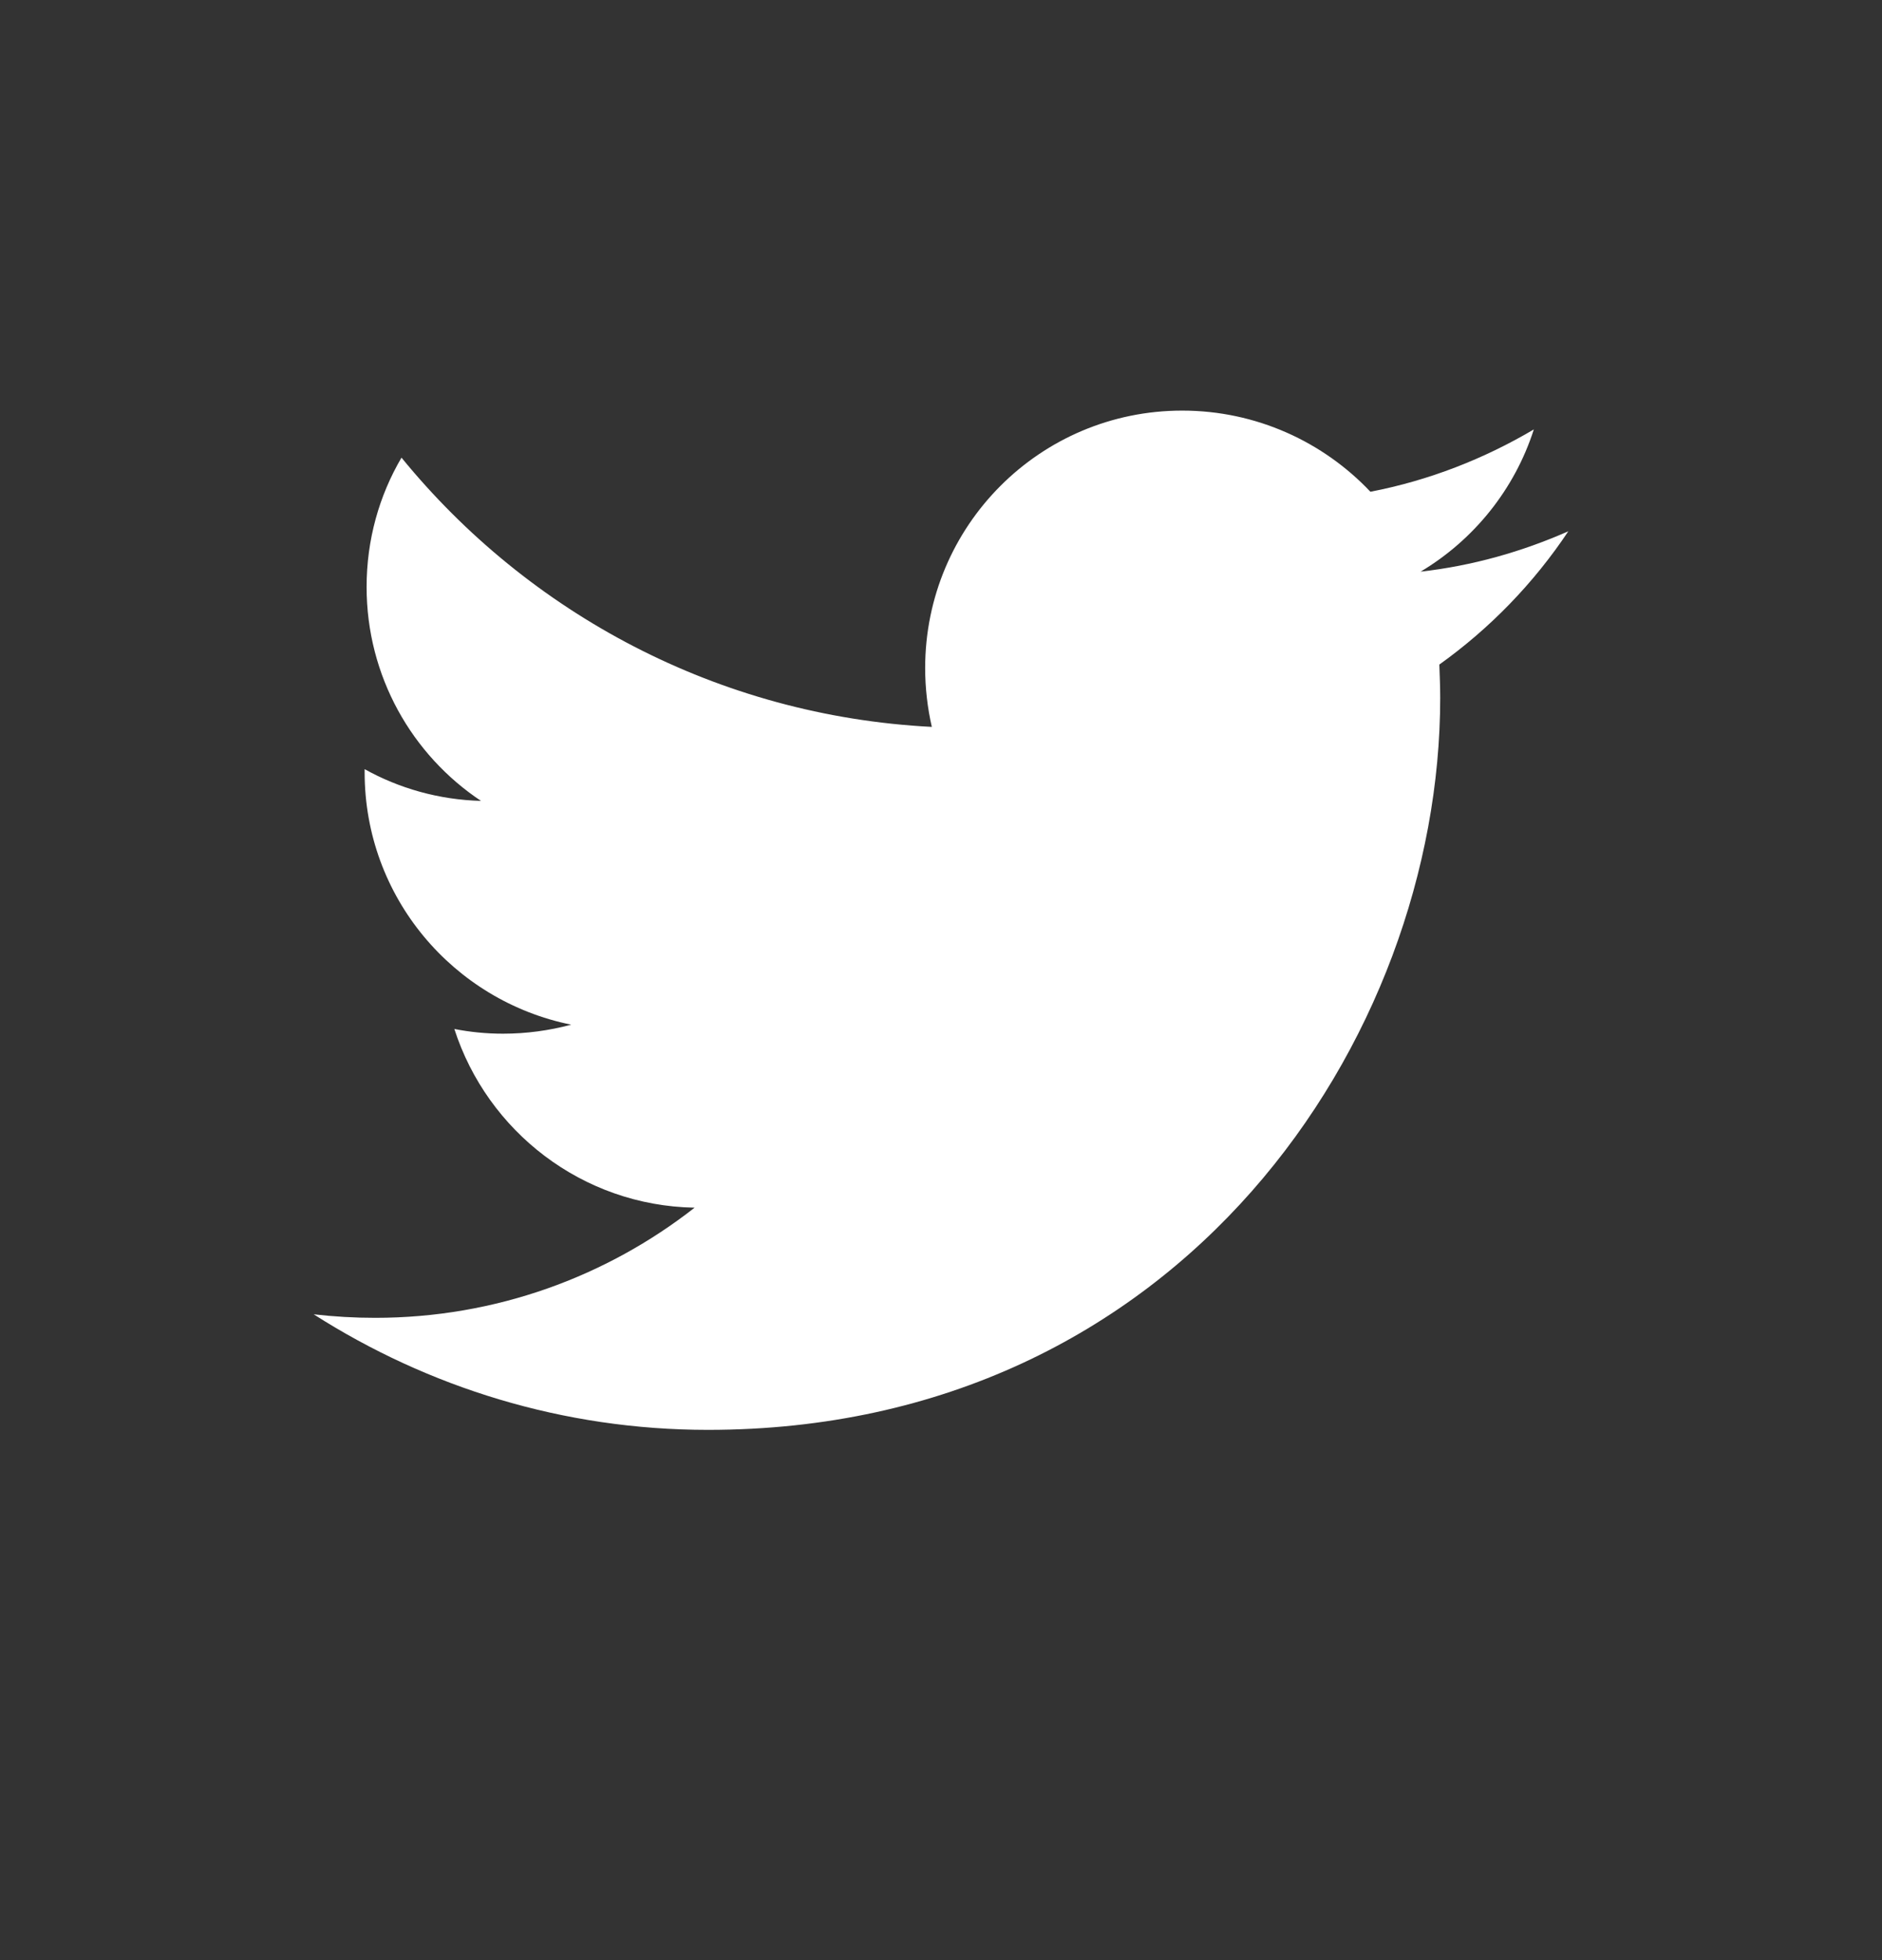 <svg width="24" height="25" viewBox="0 0 24 25" fill="none" xmlns="http://www.w3.org/2000/svg">
<rect x="0" y="0" width="24" height="25" fill="#333333" stroke="none"/>
<path d="M20 6.776C19.41 7.036 18.78 7.216 18.116 7.291C18.795 6.886 19.315 6.242 19.56 5.477C18.925 5.852 18.226 6.127 17.476 6.272C16.876 5.637 16.021 5.237 15.076 5.237C13.262 5.237 11.798 6.707 11.798 8.521C11.798 8.776 11.828 9.031 11.883 9.271C9.153 9.131 6.739 7.821 5.12 5.837C4.835 6.322 4.675 6.886 4.675 7.486C4.675 8.626 5.255 9.63 6.134 10.215C5.595 10.2 5.09 10.055 4.65 9.81C4.65 9.825 4.65 9.84 4.65 9.85C4.65 11.44 5.779 12.764 7.284 13.069C7.004 13.144 6.714 13.184 6.414 13.184C6.204 13.184 5.999 13.164 5.794 13.124C6.214 14.428 7.424 15.378 8.858 15.403C7.734 16.283 6.319 16.808 4.785 16.808C4.52 16.808 4.26 16.793 4 16.763C5.455 17.692 7.179 18.237 9.028 18.237C15.066 18.237 18.366 13.239 18.366 8.901C18.366 8.761 18.36 8.616 18.355 8.476C19.005 8.011 19.56 7.436 20 6.776Z" fill="white"/>
</svg>
